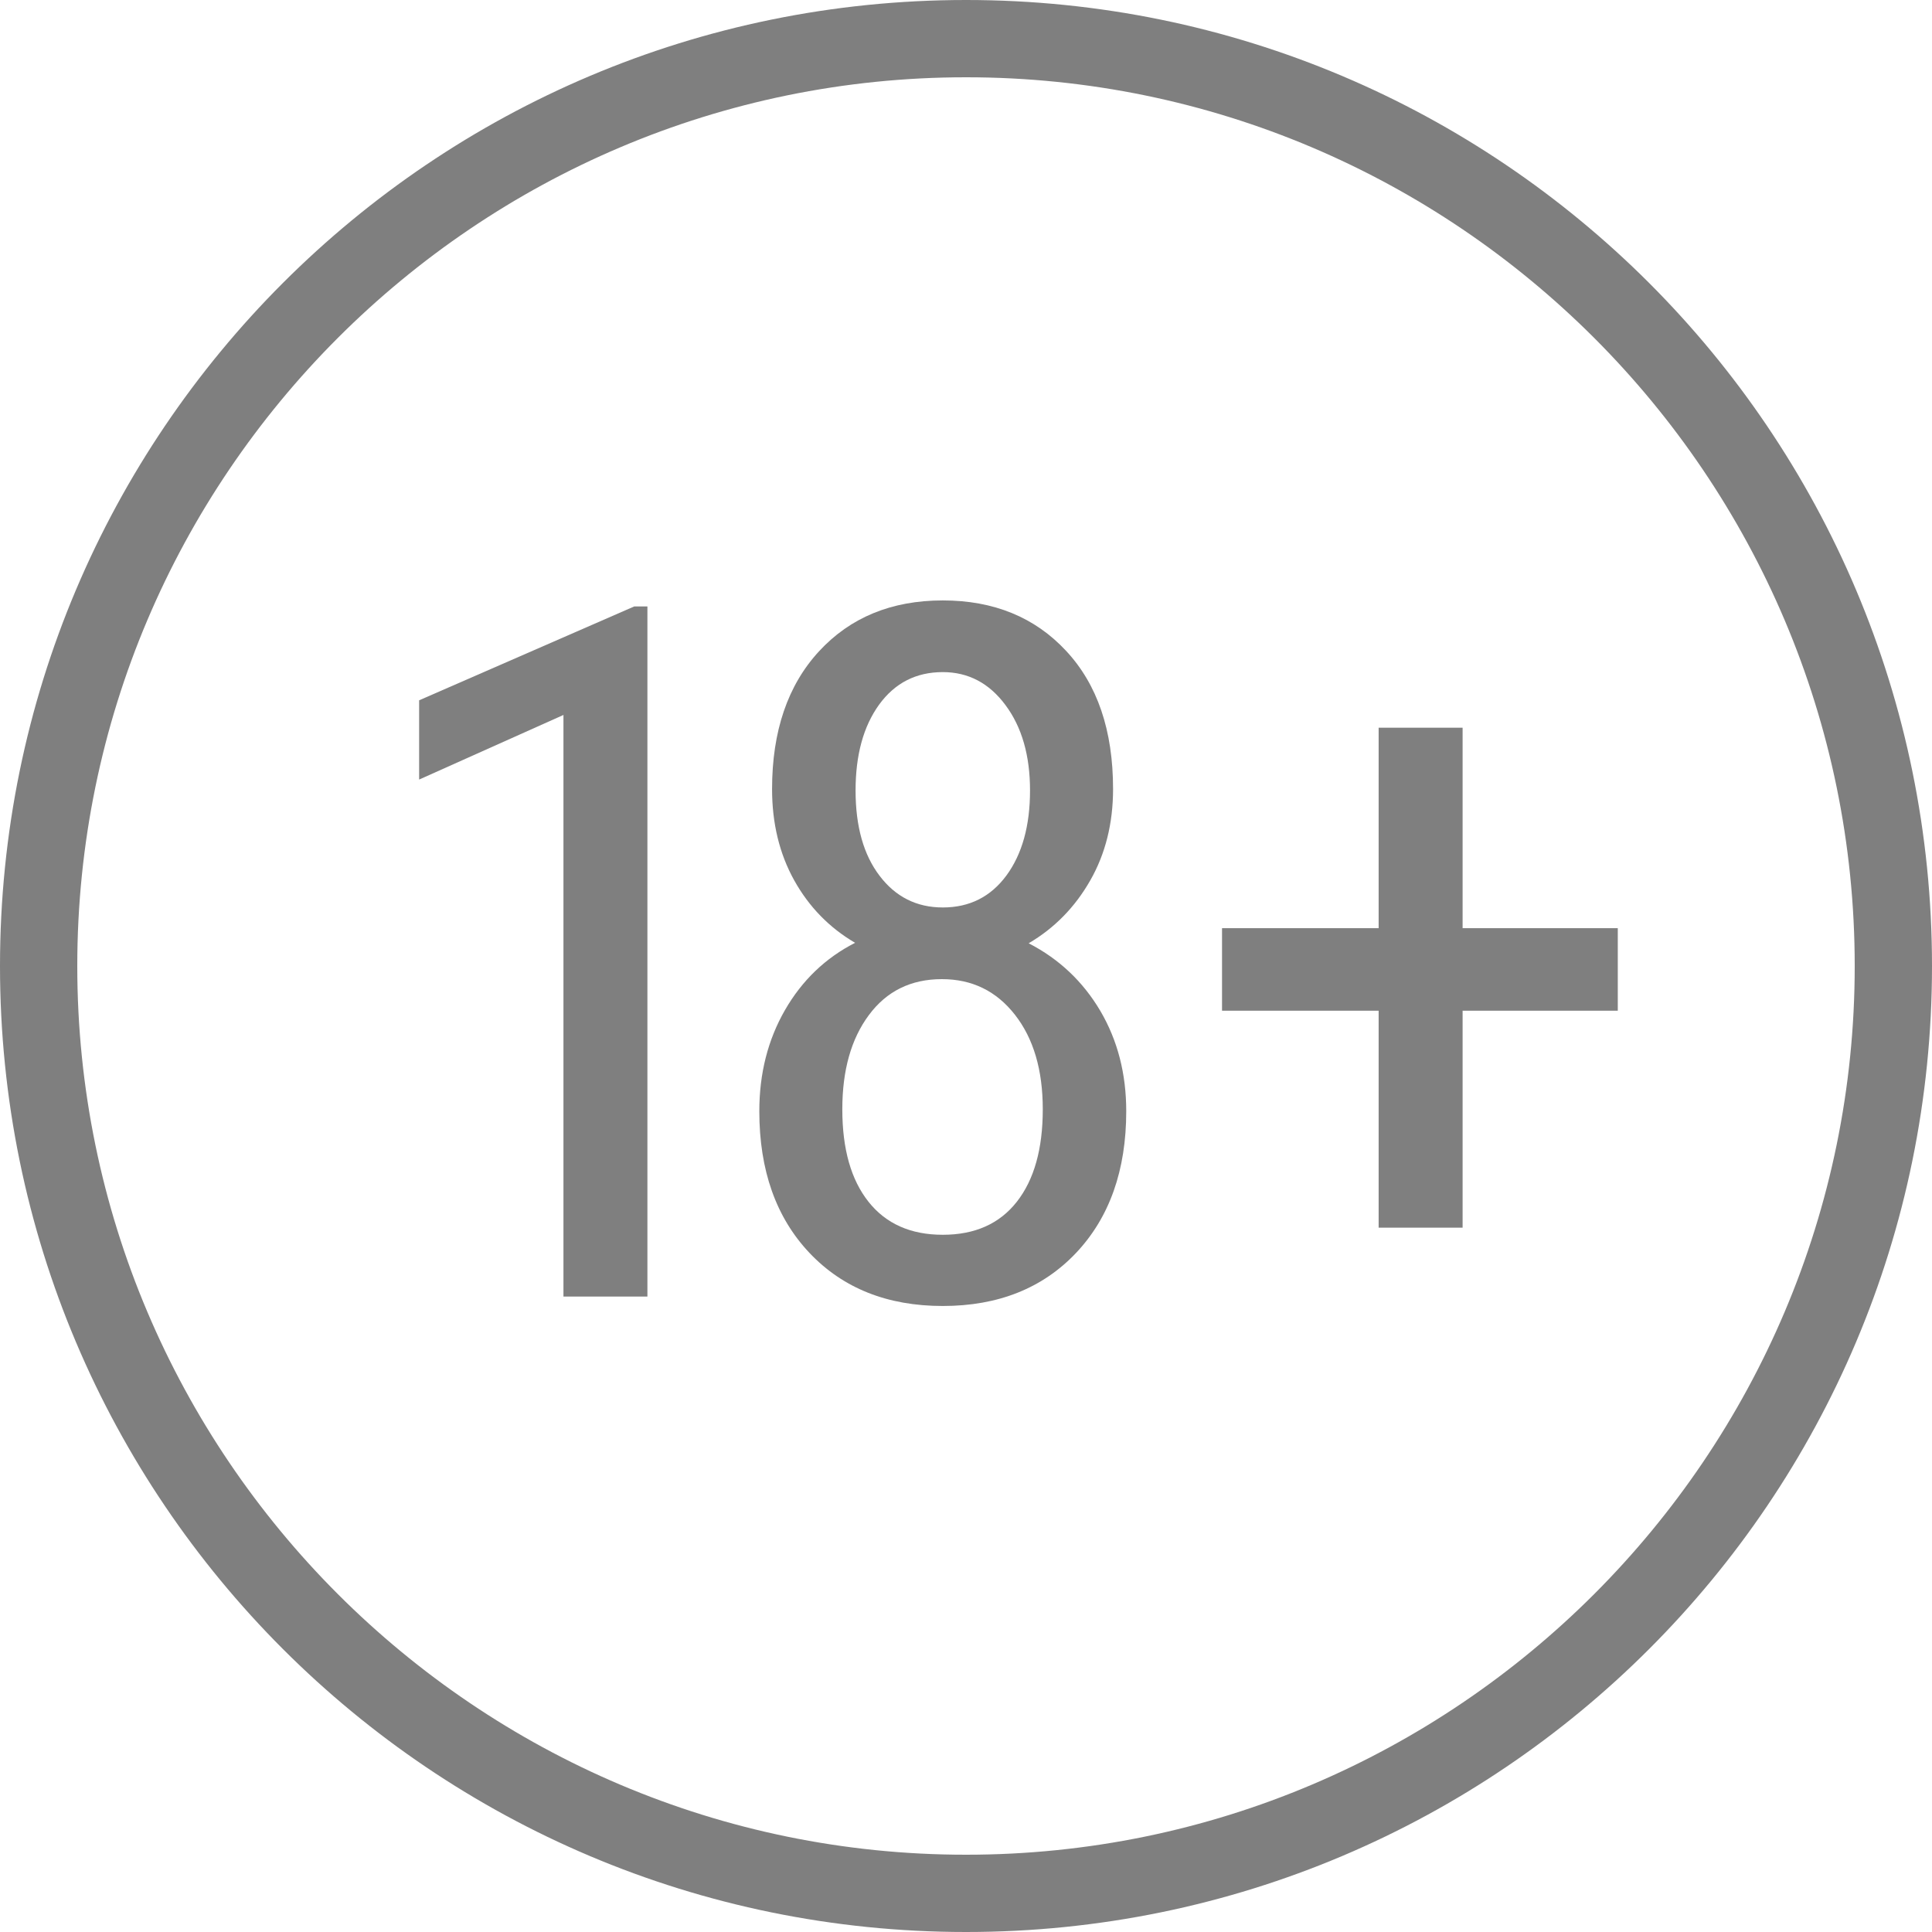 <?xml version="1.0" encoding="utf-8"?>
<!-- Generator: Adobe Illustrator 16.0.3, SVG Export Plug-In . SVG Version: 6.00 Build 0)  -->
<!DOCTYPE svg PUBLIC "-//W3C//DTD SVG 1.1//EN" "http://www.w3.org/Graphics/SVG/1.1/DTD/svg11.dtd">
<svg version="1.1" id="Layer_1" xmlns="http://www.w3.org/2000/svg" xmlns:xlink="http://www.w3.org/1999/xlink" x="0px" y="0px"
	 width="50px" height="50px" viewBox="0 0 50 50" enable-background="new 0 0 50 50" xml:space="preserve">
<g>
	<path fill="#7F7F7F" d="M25.001,2C37.683,2,48,12.318,48,25c0,12.683-10.317,23-22.999,23C12.318,48,2,37.683,2,25
		C2,12.318,12.318,2,25.001,2 M25.001,0C11.193,0,0,11.193,0,25c0,13.807,11.193,25,25.001,25S50,38.807,50,25
		C50,11.193,38.809,0,25.001,0L25.001,0z"/>
</g>
<g>
	<path fill="#7F7F7F" d="M16.755,33.555h-2.173V18.503l-3.735,1.672v-2.051l5.566-2.429h0.342V33.555z"/>
	<path fill="#7F7F7F" d="M28.806,20.42c0,0.887-0.197,1.677-0.592,2.368c-0.395,0.692-0.926,1.233-1.592,1.624
		c0.789,0.407,1.406,0.991,1.855,1.751c0.447,0.761,0.67,1.626,0.67,2.595c0,1.529-0.434,2.752-1.299,3.668
		c-0.867,0.915-2.018,1.373-3.449,1.373s-2.582-0.458-3.449-1.373c-0.866-0.916-1.299-2.139-1.299-3.668
		c0-0.977,0.222-1.85,0.665-2.619c0.443-0.769,1.049-1.349,1.814-1.739c-0.668-0.391-1.193-0.93-1.576-1.617
		c-0.382-0.688-0.573-1.475-0.573-2.362c0-1.497,0.405-2.686,1.214-3.564c0.811-0.879,1.879-1.318,3.205-1.318
		c1.318,0,2.383,0.436,3.191,1.306C28.401,17.714,28.806,18.906,28.806,20.42z M26.987,28.709c0-1.018-0.24-1.834-0.721-2.448
		s-1.109-0.921-1.891-0.921c-0.799,0-1.428,0.31-1.887,0.928c-0.461,0.618-0.689,1.432-0.689,2.441c0,1.025,0.225,1.822,0.678,2.393
		c0.451,0.569,1.092,0.854,1.922,0.854s1.469-0.284,1.916-0.854C26.763,30.531,26.987,29.734,26.987,28.709z M26.657,20.457
		c0-0.903-0.211-1.64-0.635-2.209c-0.422-0.569-0.963-0.854-1.623-0.854c-0.691,0-1.24,0.281-1.648,0.842
		c-0.406,0.562-0.609,1.302-0.609,2.222c0,0.928,0.207,1.665,0.623,2.209c0.414,0.545,0.959,0.818,1.635,0.818
		c0.691,0,1.24-0.276,1.648-0.83C26.454,22.101,26.657,21.368,26.657,20.457z"/>
	<path fill="#7F7F7F" d="M37.852,24.021h4.016v2.136h-4.016v5.615h-2.173v-5.615h-4.053v-2.136h4.053v-5.188h2.173V24.021z"/>
</g>
</svg>
